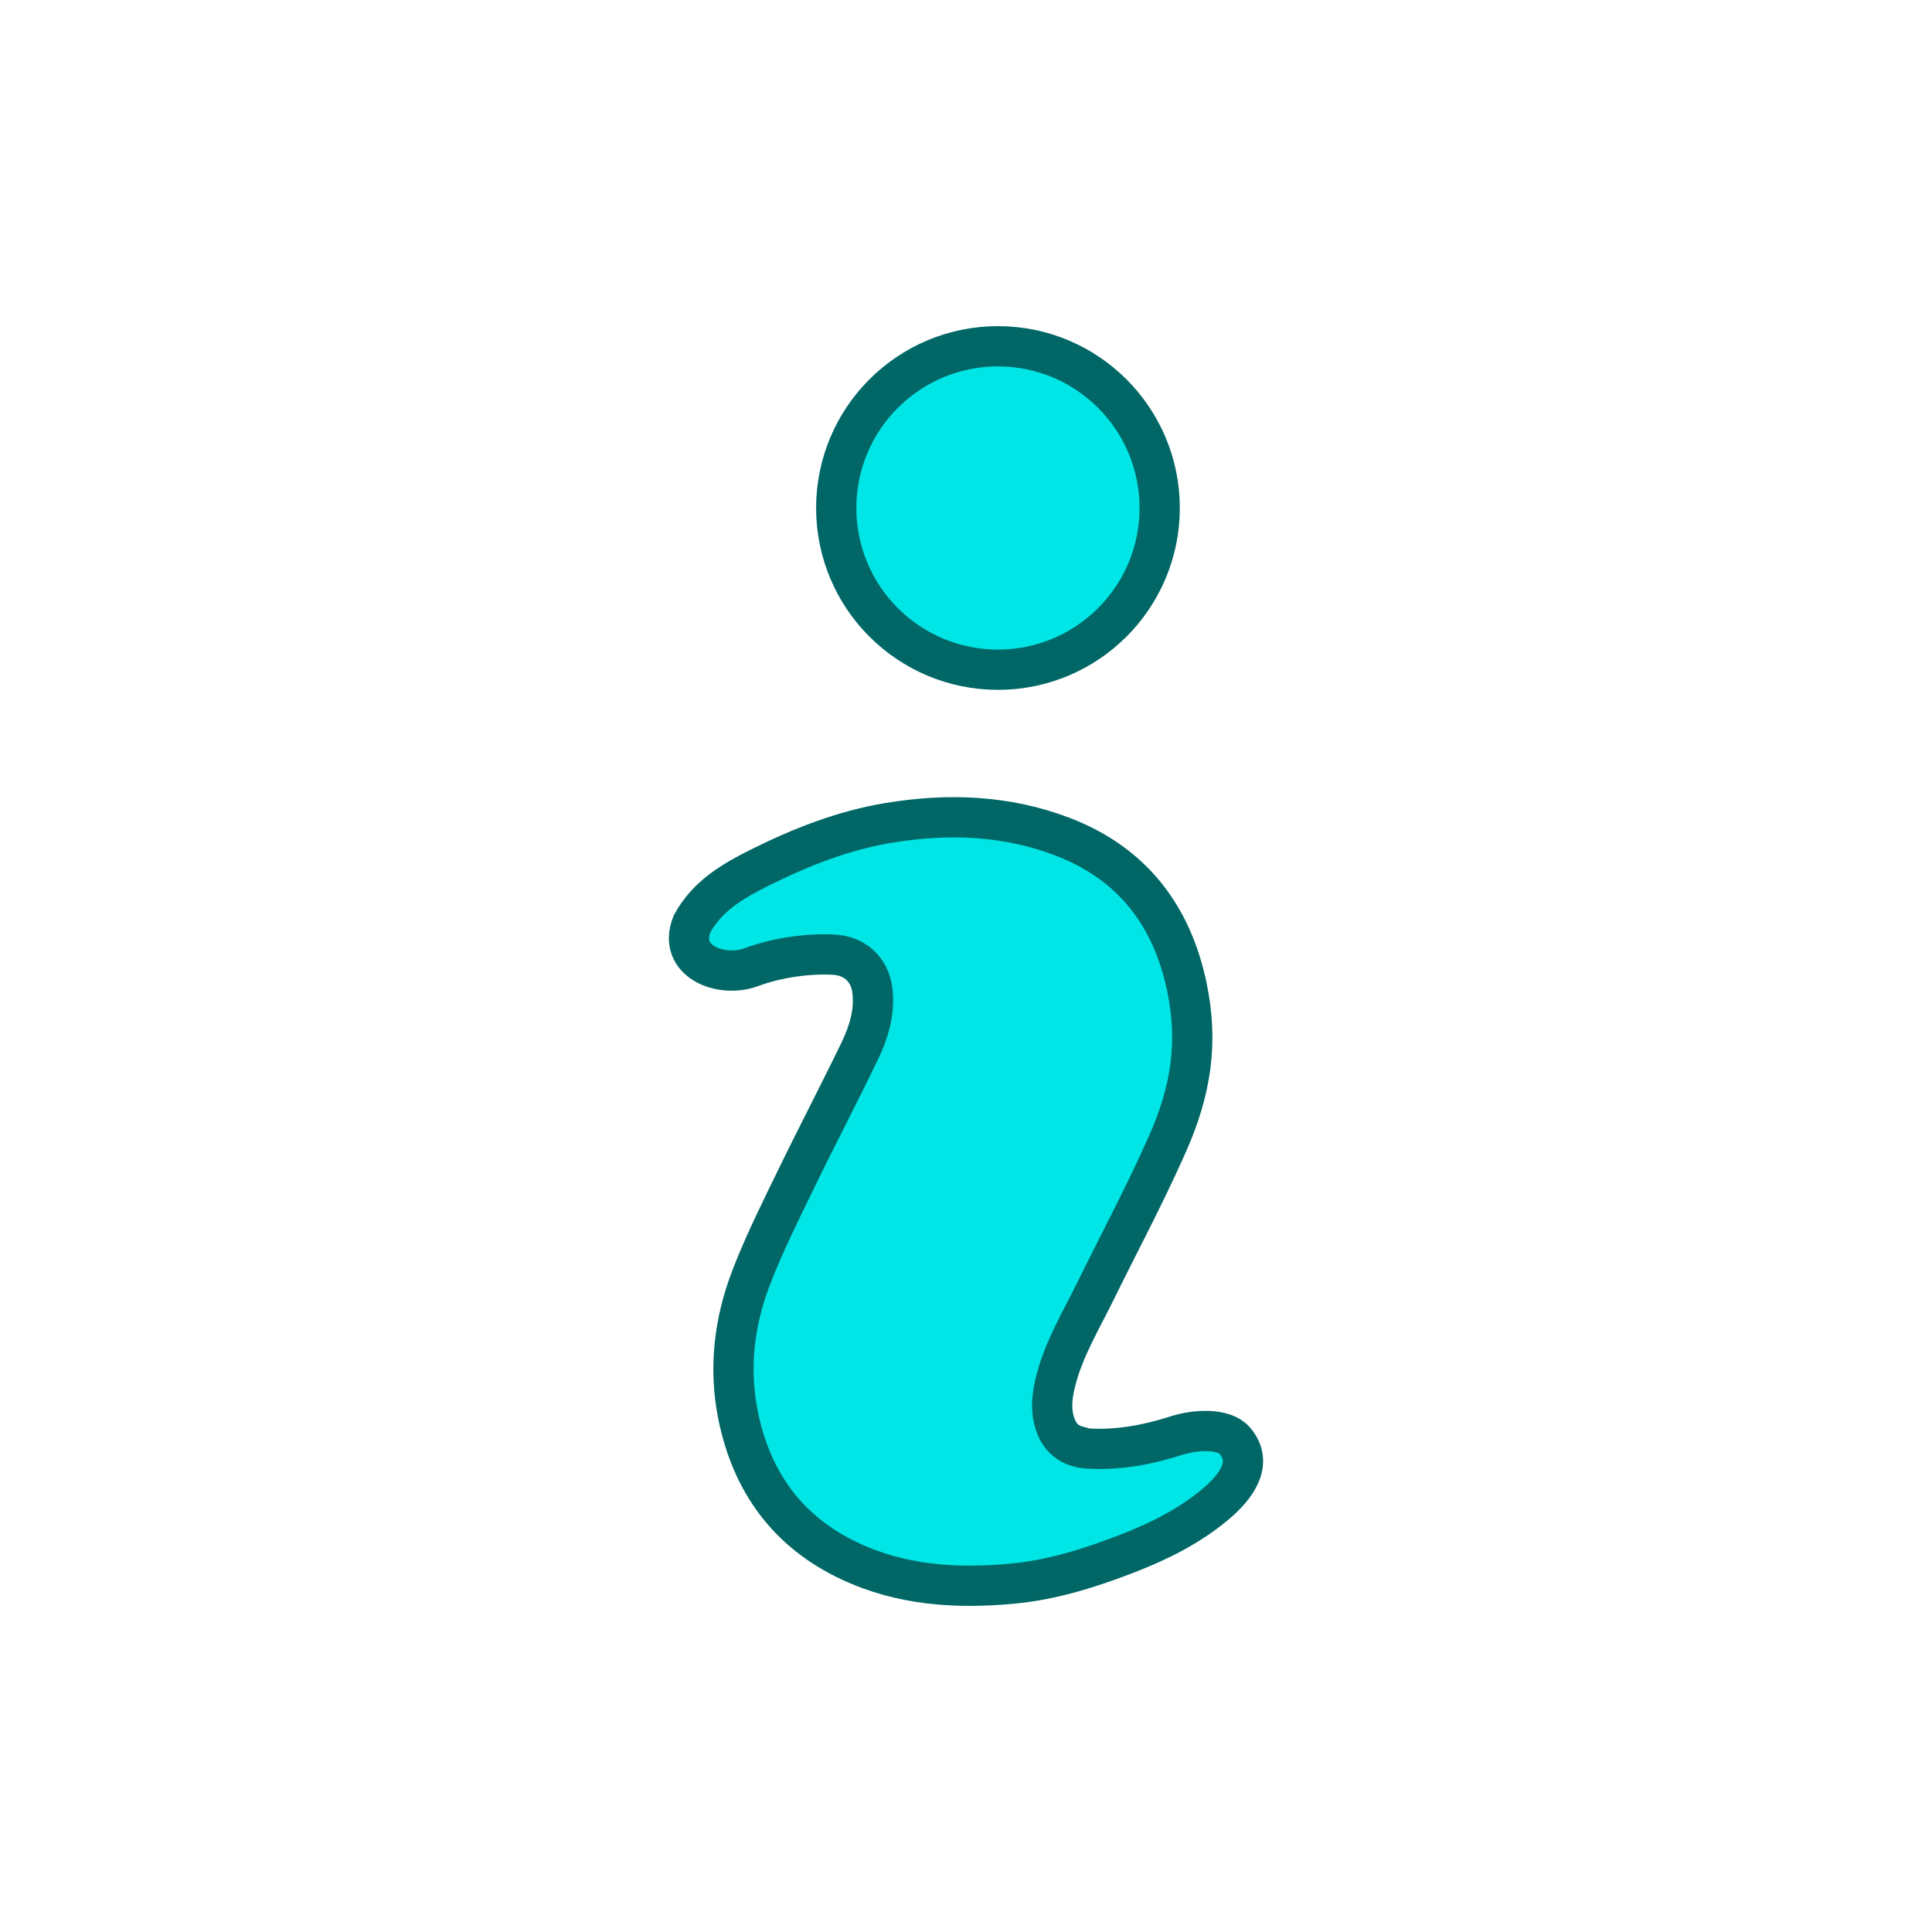 <svg width="48" height="48" xmlns="http://www.w3.org/2000/svg">

 <g>
  <title>background</title>
  <rect fill="none" id="canvas_background" height="402" width="582" y="-1" x="-1"/>
 </g>
 <g>
  <title>Layer 1</title>
  <path id="svg_3" fill="#1D97FF" d="m17.194,22.955c0.369,-0.688 1.01,-1.064 1.669,-1.393c1.024,-0.511 2.087,-0.932 3.225,-1.119c1.465,-0.241 2.916,-0.19 4.315,0.346c1.725,0.662 2.716,1.956 3.086,3.739c0.283,1.365 0.113,2.567 -0.504,3.937c-0.544,1.227 -1.179,2.413 -1.771,3.618c-0.349,0.711 -0.763,1.394 -0.97,2.169c-0.091,0.34 -0.147,0.682 -0.059,1.032c0.112,0.444 0.407,0.681 0.861,0.706c0.755,0.042 1.483,-0.098 2.197,-0.327c0.465,-0.149 1.166,-0.182 1.433,0.128c0.468,0.544 0.065,1.128 -0.487,1.589c-0.645,0.539 -1.386,0.908 -2.165,1.211c-0.926,0.36 -1.867,0.659 -2.86,0.753c-1.394,0.132 -2.764,0.047 -4.053,-0.56c-1.544,-0.726 -2.44,-1.968 -2.774,-3.623c-0.236,-1.17 -0.097,-2.322 0.326,-3.422c0.321,-0.835 0.725,-1.64 1.116,-2.447c0.517,-1.066 1.068,-2.115 1.582,-3.182c0.223,-0.463 0.375,-0.958 0.315,-1.488c-0.06,-0.529 -0.433,-0.876 -0.961,-0.903c-0.631,-0.034 -1.398,0.068 -2.052,0.311c-0.755,0.28 -1.843,-0.154 -1.469,-1.076z"/>
  <circle id="svg_4" fill="#1D97FF" r="4.018" cy="12.621" cx="24.794"/>
  <path id="svg_7" fill="none" stroke="#006666" stroke-linecap="round" stroke-linejoin="round" stroke-miterlimit="10" d="m21.205,23.826c0,0 1.948,0.66 0.807,4.521"/>
  <path id="svg_8" fill="none" stroke="#006666" stroke-linecap="round" stroke-linejoin="round" stroke-miterlimit="10" d="m26.841,35.944c0,0 -2.634,-0.444 -0.636,-5.262"/>
  <circle id="svg_9" fill="#00e6e6" stroke="#006666" stroke-linecap="round" stroke-linejoin="round" stroke-miterlimit="10" r="4.018" cy="12.621" cx="24.794"/>
  <path id="svg_6" fill="#00e6e6" stroke="#006666" stroke-linecap="round" stroke-linejoin="round" stroke-miterlimit="10" d="m17.194,22.955c0.369,-0.688 1.01,-1.064 1.669,-1.393c1.024,-0.511 2.087,-0.932 3.225,-1.119c1.465,-0.241 2.916,-0.19 4.315,0.346c1.725,0.662 2.716,1.956 3.086,3.739c0.283,1.365 0.113,2.567 -0.504,3.937c-0.544,1.227 -1.179,2.413 -1.771,3.618c-0.349,0.711 -0.763,1.394 -0.97,2.169c-0.091,0.34 -0.147,0.682 -0.059,1.032c0.112,0.444 0.407,0.681 0.861,0.706c0.755,0.042 1.483,-0.098 2.197,-0.327c0.465,-0.149 1.166,-0.182 1.433,0.128c0.468,0.544 0.065,1.128 -0.487,1.589c-0.645,0.539 -1.386,0.908 -2.165,1.211c-0.926,0.36 -1.867,0.659 -2.86,0.753c-1.394,0.132 -2.764,0.047 -4.053,-0.56c-1.544,-0.726 -2.44,-1.968 -2.774,-3.623c-0.236,-1.17 -0.097,-2.322 0.326,-3.422c0.321,-0.835 0.725,-1.64 1.116,-2.447c0.517,-1.066 1.068,-2.115 1.582,-3.182c0.223,-0.463 0.375,-0.958 0.315,-1.488c-0.06,-0.529 -0.433,-0.876 -0.961,-0.903c-0.631,-0.034 -1.398,0.068 -2.052,0.311c-0.755,0.28 -1.843,-0.154 -1.469,-1.076z"/>
 </g>
</svg>